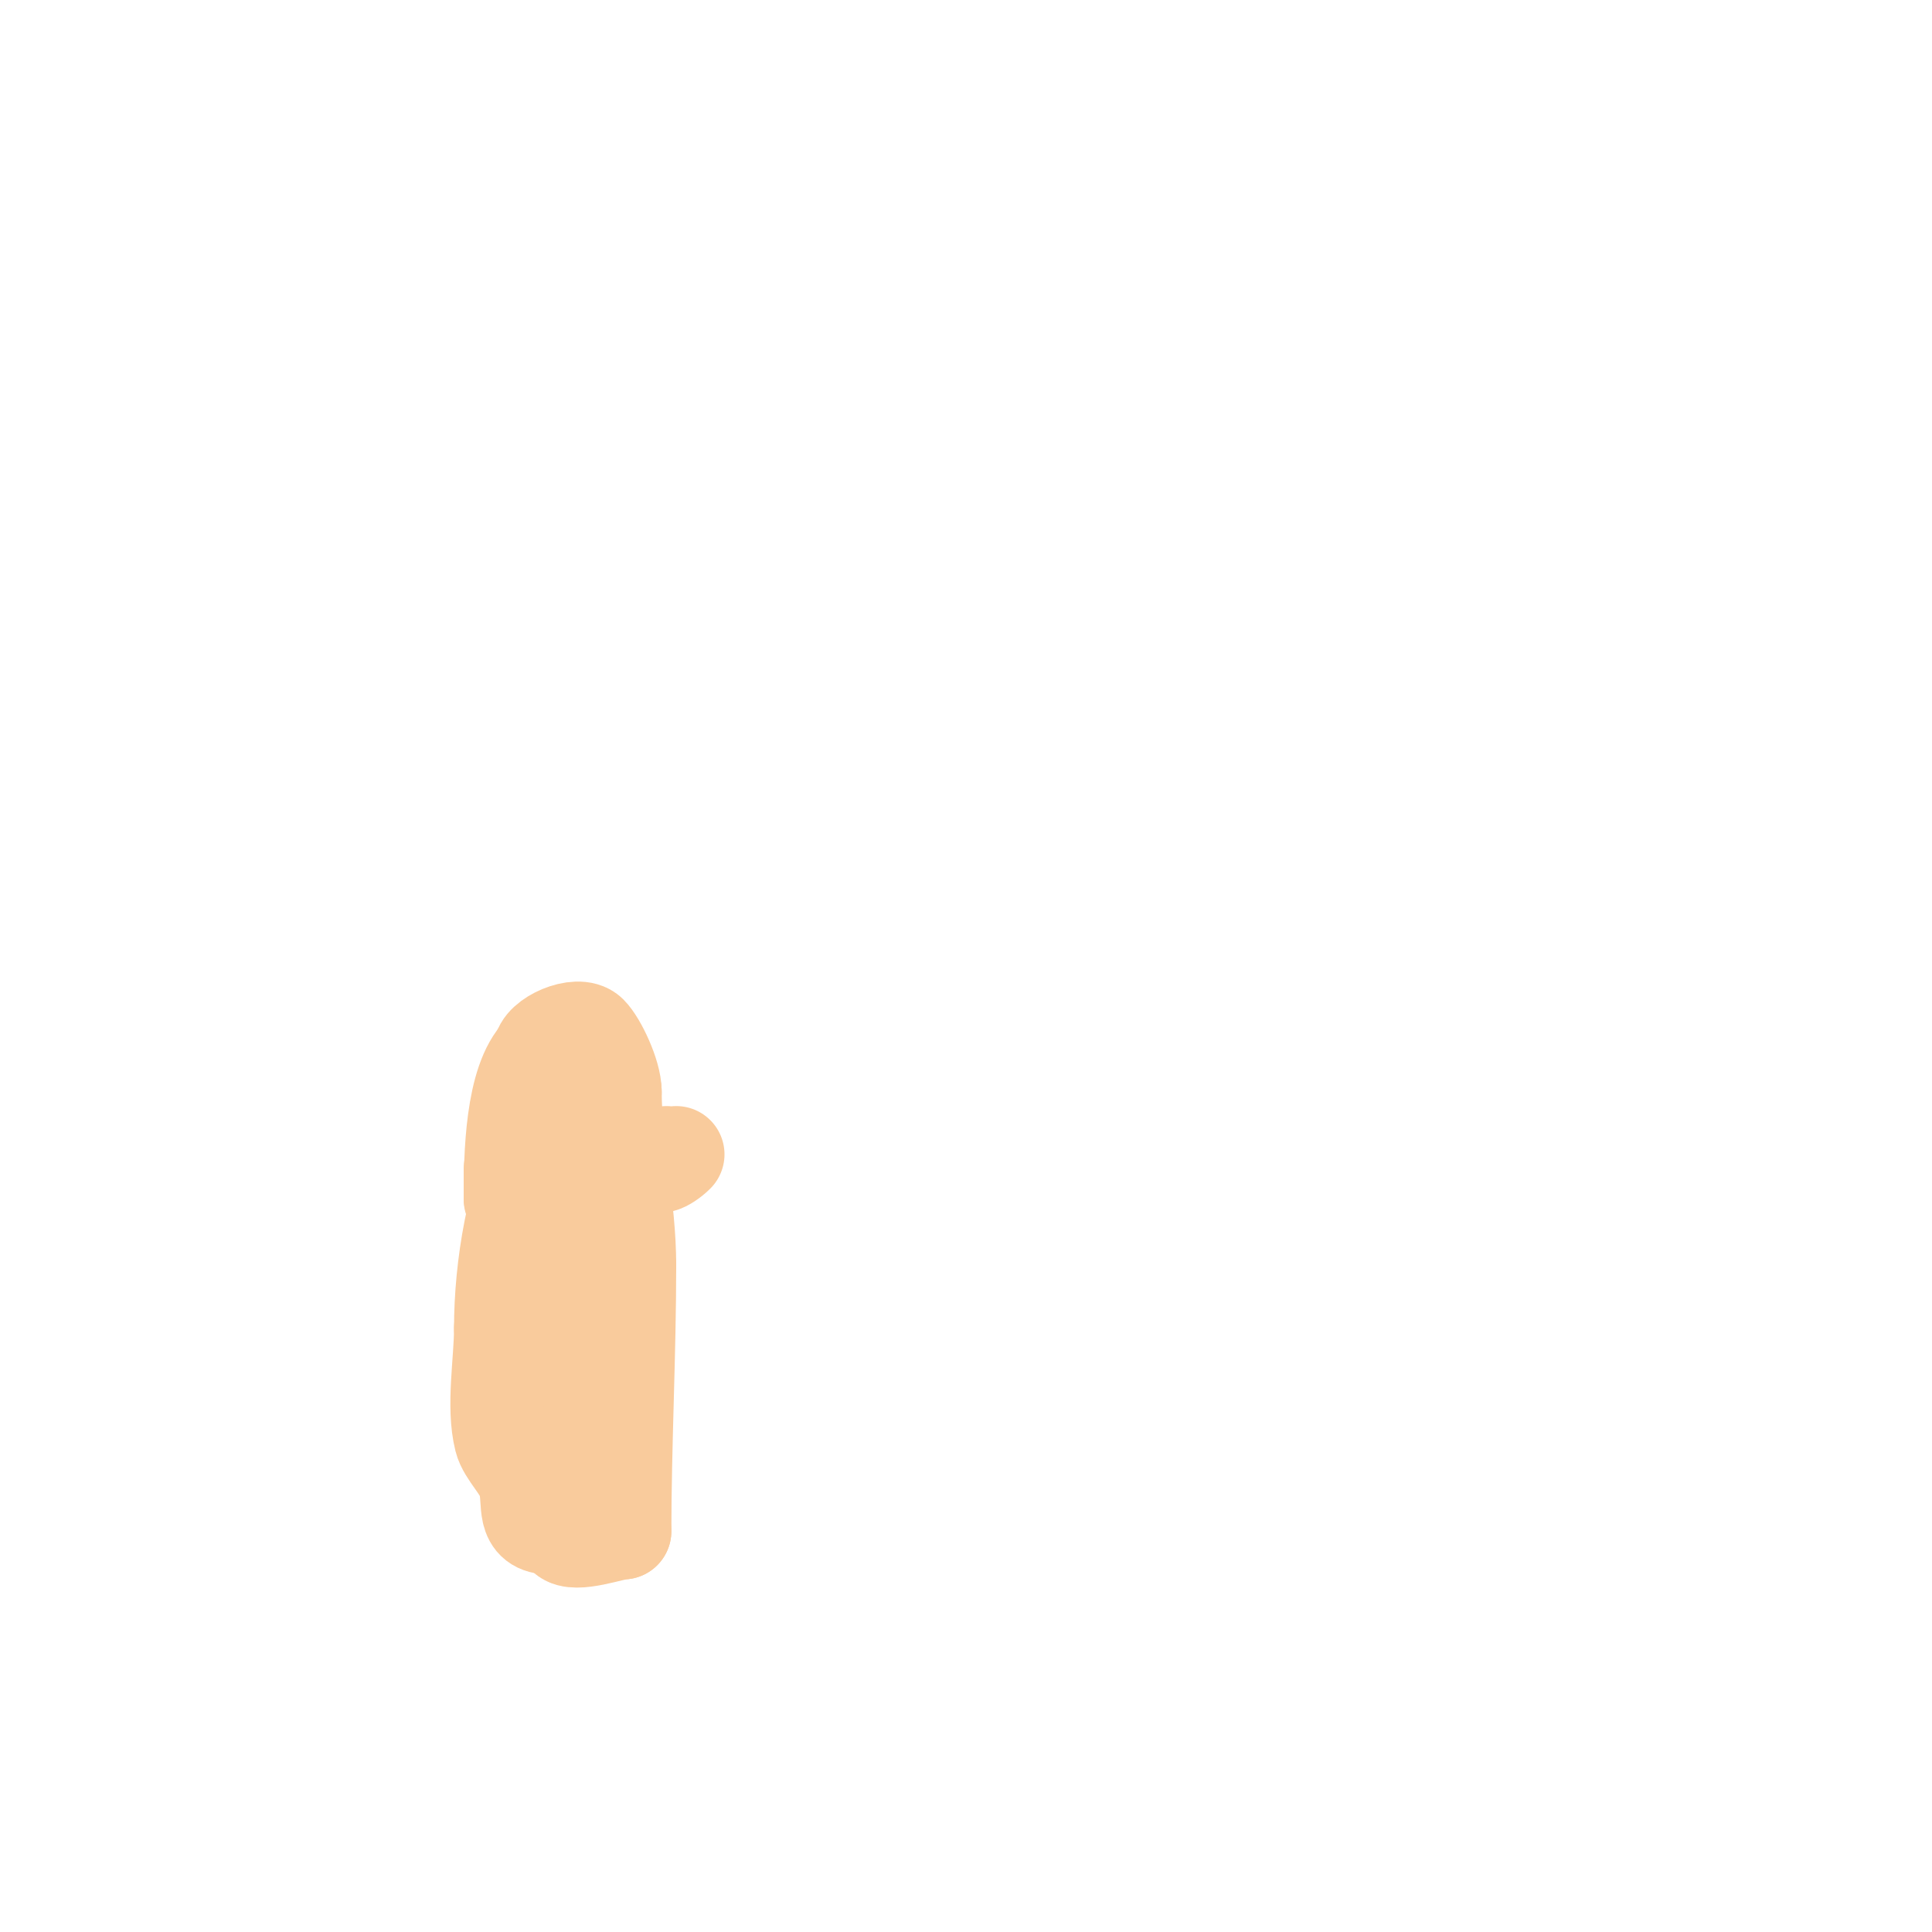 <svg viewBox='0 0 400 400' version='1.1' xmlns='http://www.w3.org/2000/svg' xmlns:xlink='http://www.w3.org/1999/xlink'><g fill='none' stroke='#f9cb9c' stroke-width='20' stroke-linecap='round' stroke-linejoin='round'><path d='M106,242c0,1.477 0,7.805 0,6'/><path d='M106,248c0,-8.584 0.216,-24.216 6,-30'/><path d='M112,218c0,-3.002 7.686,-6.314 10,-4c1.886,1.886 5,8.43 5,12'/><path d='M127,226c0,11.474 3,23.68 3,36'/><path d='M130,262c0,18.212 -1,37.519 -1,55'/><path d='M129,317c-1.977,0 -9.977,3.023 -12,1c-1.695,-1.695 -0.801,-16.801 -5,-21'/><path d='M112,297c0,-9.441 -5.369,-22.893 -2,-33c3.811,-11.432 8,-23.625 8,-36'/><path d='M118,228c-1.496,2.992 -4.594,5.189 -6,8c-5.352,10.705 -8,26.195 -8,39'/><path d='M104,275c0,7.006 -1.702,16.191 0,23c0.715,2.859 4.234,5.938 5,9c1.079,4.316 -0.759,9 5,9'/><path d='M114,316c5.456,0 6.248,-7.866 7,-12c2.248,-12.367 2,-24.48 2,-37'/><path d='M140,239c-2.112,2.112 -5.31,3.31 -2,0'/></g>
</svg>